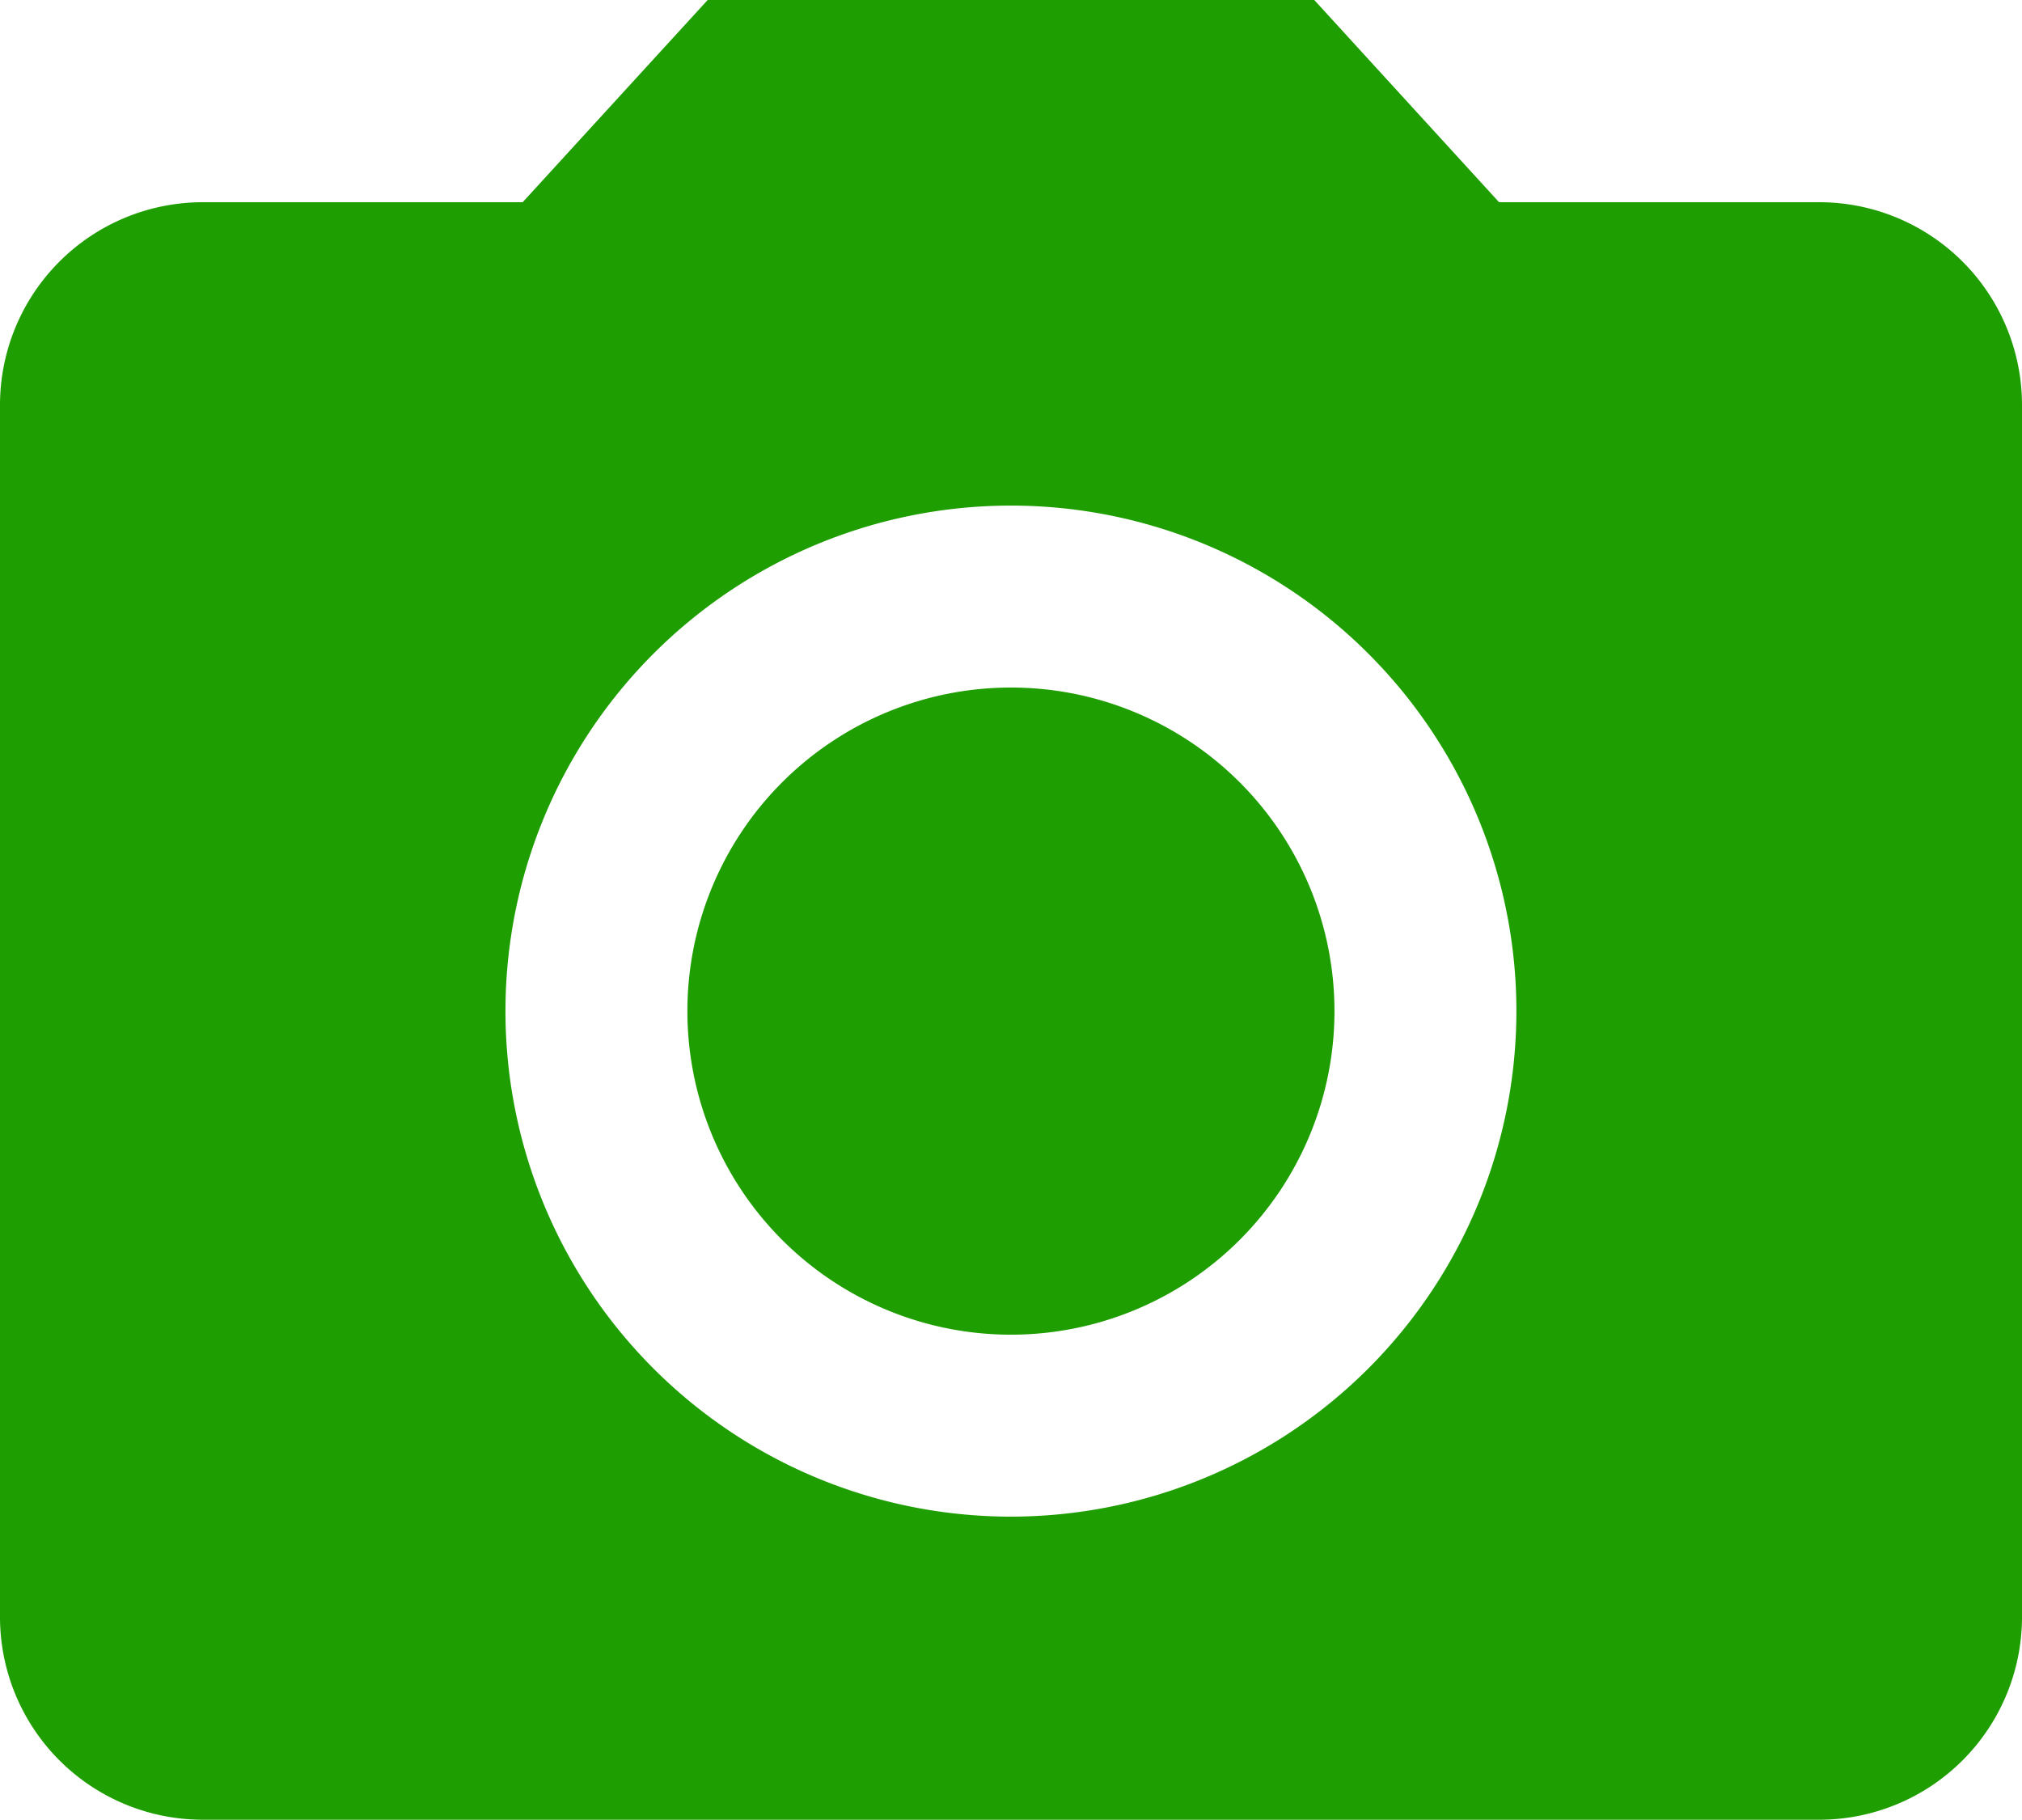 <svg xmlns="http://www.w3.org/2000/svg" width="29.63" height="26.667" viewBox="0 0 29.63 26.667">
  <g id="Icon_material-photo-camera" data-name="Icon material-photo-camera" transform="translate(-3 -3)">
    <path id="Path_38955" data-name="Path 38955" d="M22.681,17.941A4.741,4.741,0,1,1,17.941,13.2,4.741,4.741,0,0,1,22.681,17.941Z" transform="translate(-0.126 -0.126)" fill="#1e9e00"/>
    <path id="Path_38956" data-name="Path 38956" d="M13.37,3,10.659,5.963h-4.7A2.972,2.972,0,0,0,3,8.926V26.7a2.972,2.972,0,0,0,2.963,2.963h23.7A2.972,2.972,0,0,0,32.63,26.7V8.926a2.972,2.972,0,0,0-2.963-2.963h-4.7L22.259,3Zm4.444,22.222a7.407,7.407,0,1,1,7.407-7.407A7.41,7.41,0,0,1,17.815,25.222Z" fill="#1e9e00"/>
  </g>
</svg>
